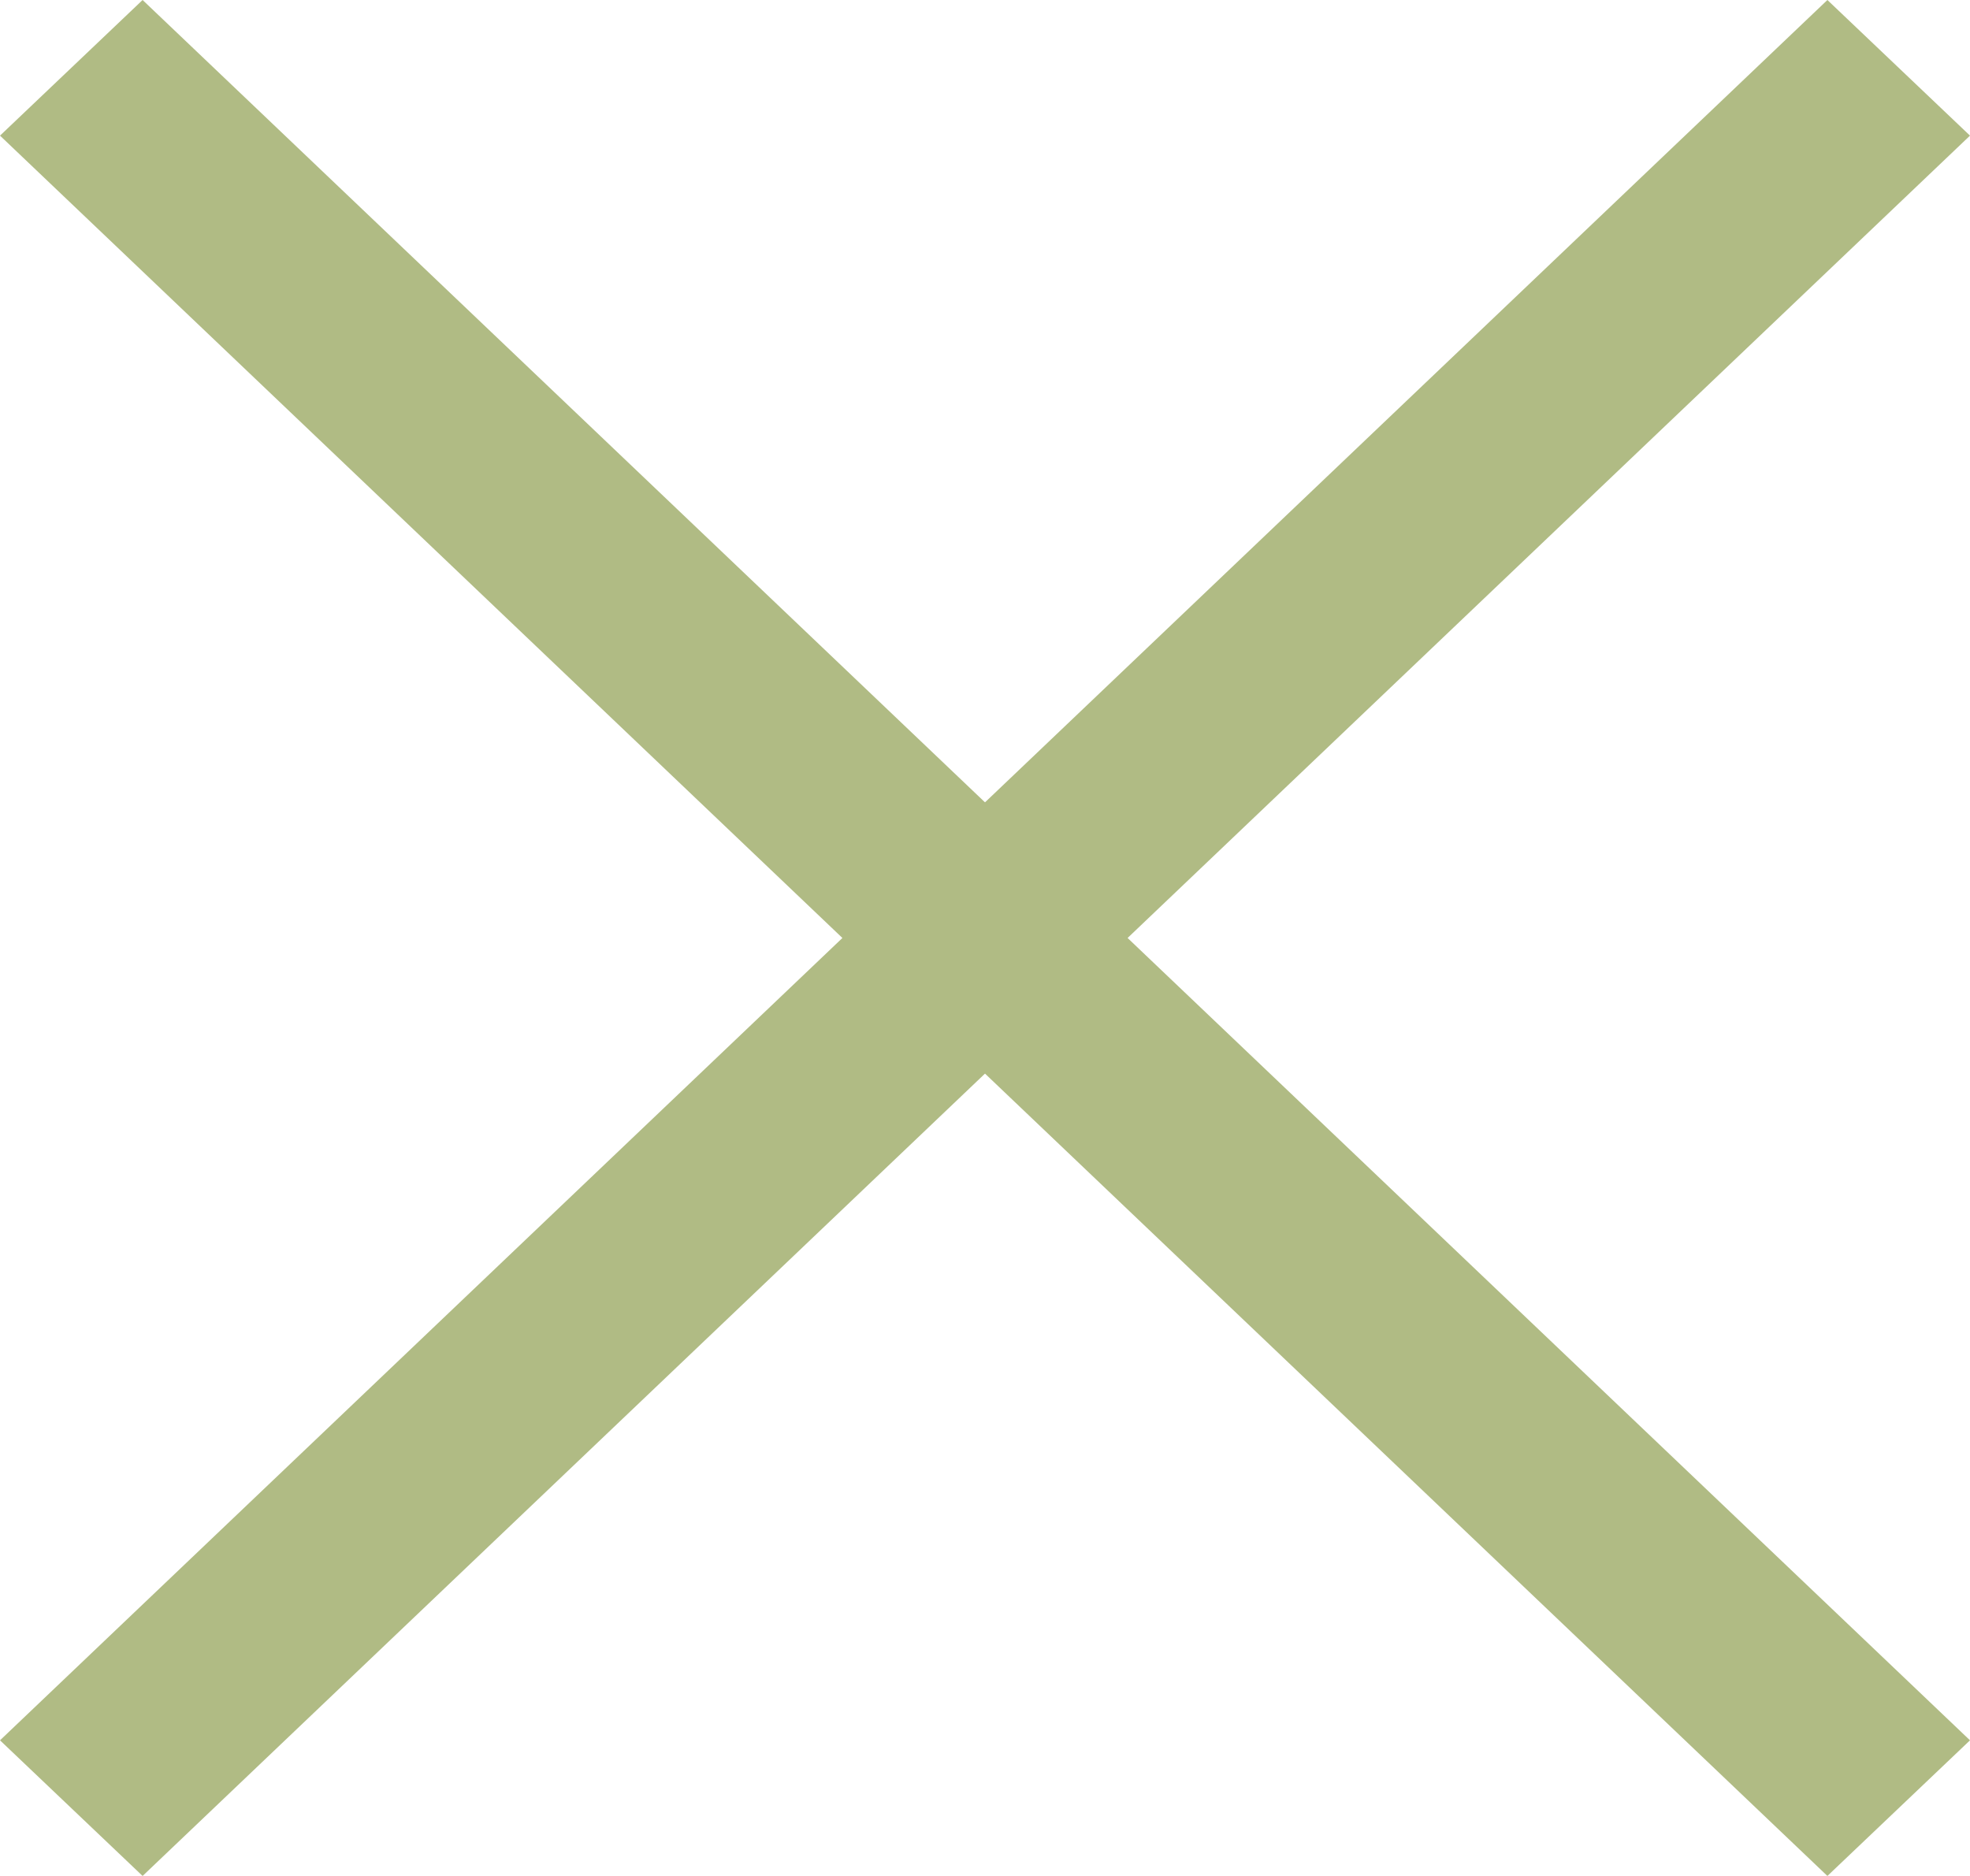 <?xml version="1.0" encoding="UTF-8"?>
<svg width="800" height="761.9" version="1.1" viewBox="0 -.5 21 20" xmlns="http://www.w3.org/2000/svg">
 <g transform="translate(0 -.5)" fill="none" fill-rule="evenodd">
  <g id="Dribbble-Light-Preview" transform="translate(-419,-240)" fill="#000000" style="fill:#B0BB84">
   <g id="icons" transform="translate(56,160)" style="fill:#B0BB84">
    <polygon id="close-[#1511]" points="382.48 100 373.5 91.446 364.52 100 363 98.554 371.98 90 363 81.446 364.52 80 373.5 88.554 382.48 80 384 81.446 375.02 90 384 98.554" style="fill:#B0BB84"/>
   </g>
  </g>
 </g>
</svg>

